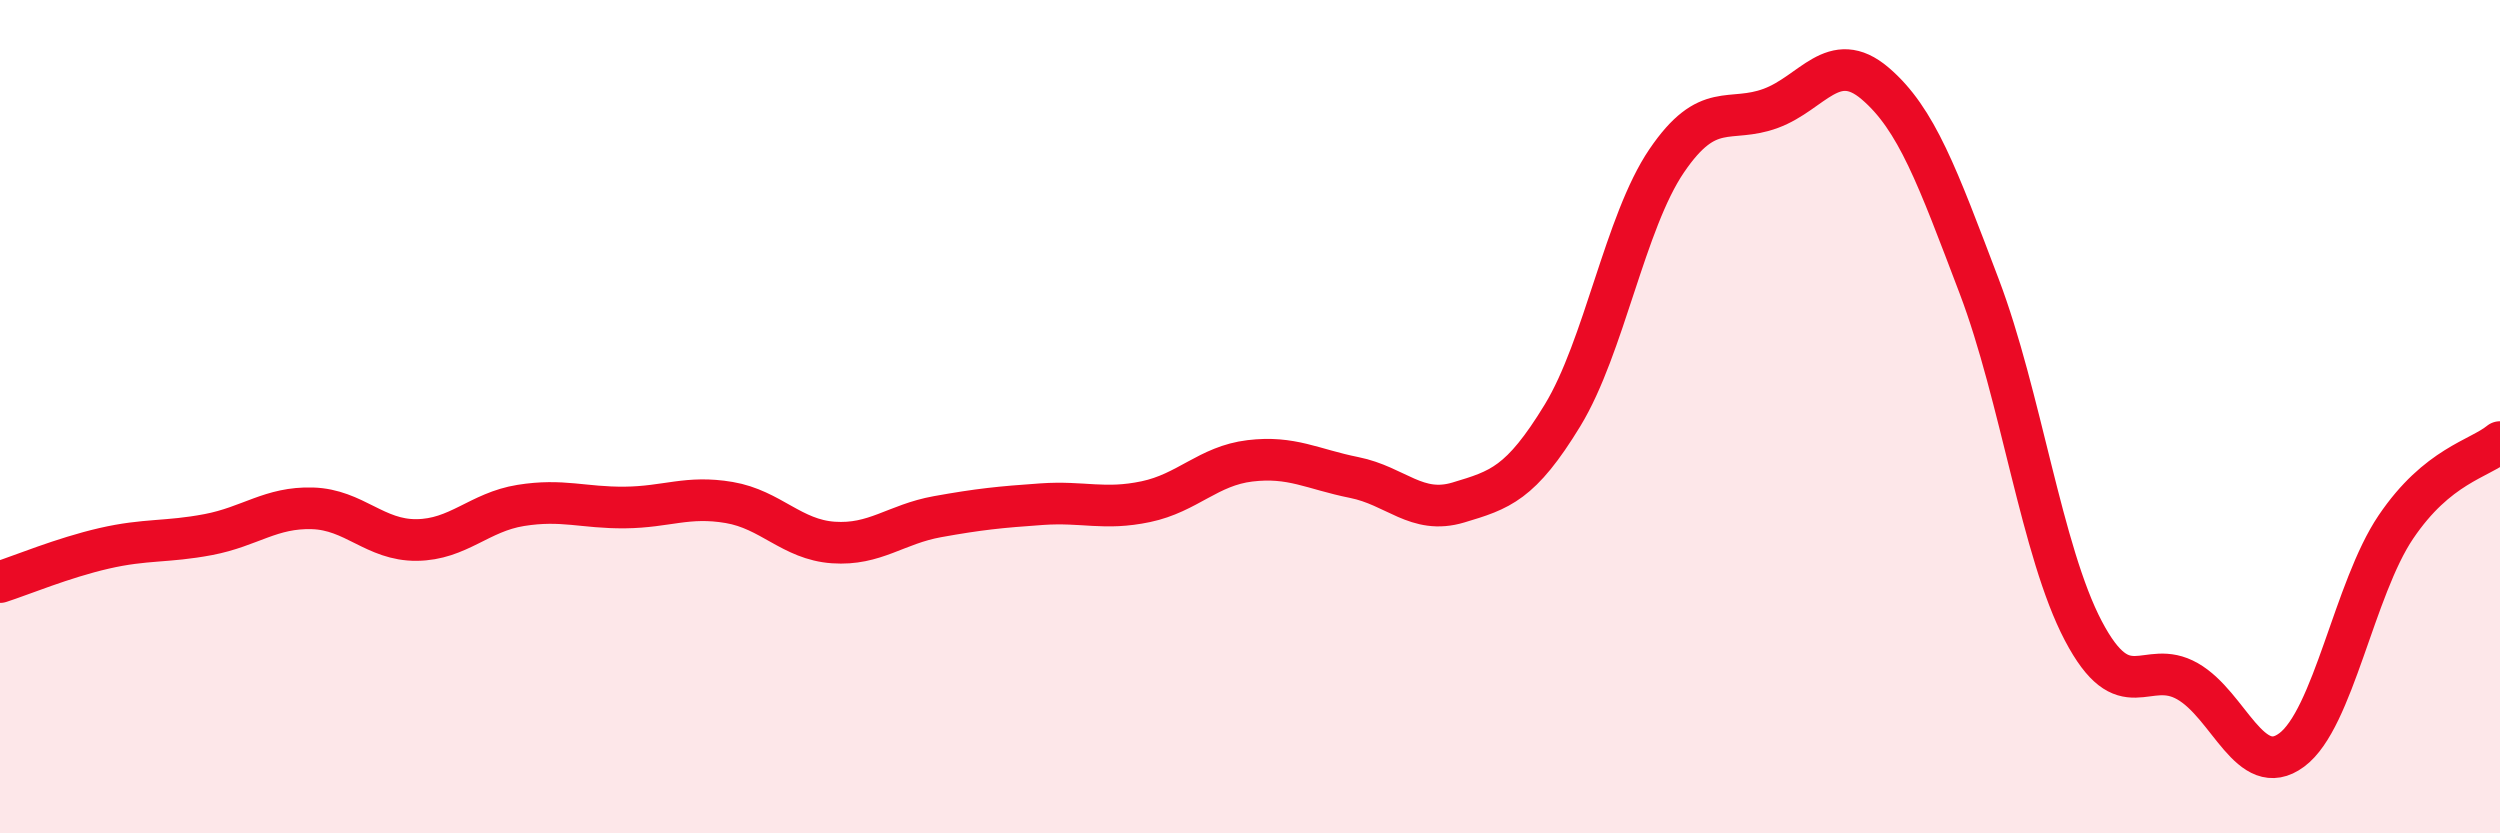 
    <svg width="60" height="20" viewBox="0 0 60 20" xmlns="http://www.w3.org/2000/svg">
      <path
        d="M 0,13.97 C 0.5,13.81 1.5,13.39 2.5,13.16 C 3.5,12.93 4,13.02 5,12.83 C 6,12.64 6.5,12.17 7.5,12.2 C 8.5,12.23 9,12.97 10,12.96 C 11,12.95 11.5,12.29 12.5,12.13 C 13.5,11.97 14,12.19 15,12.18 C 16,12.17 16.5,11.89 17.5,12.06 C 18.5,12.23 19,12.95 20,13.02 C 21,13.09 21.5,12.58 22.5,12.4 C 23.5,12.22 24,12.17 25,12.1 C 26,12.03 26.5,12.25 27.5,12.04 C 28.5,11.83 29,11.18 30,11.06 C 31,10.94 31.5,11.26 32.5,11.46 C 33.5,11.66 34,12.36 35,12.06 C 36,11.76 36.5,11.61 37.5,9.97 C 38.5,8.33 39,5.33 40,3.86 C 41,2.39 41.5,2.97 42.5,2.6 C 43.5,2.23 44,1.15 45,2 C 46,2.85 46.5,4.24 47.5,6.87 C 48.5,9.5 49,13.24 50,15.14 C 51,17.04 51.5,15.78 52.5,16.35 C 53.5,16.92 54,18.74 55,18 C 56,17.26 56.5,14.13 57.5,12.65 C 58.5,11.17 59.5,11.02 60,10.61L60 20L0 20Z"
        fill="#EB0A25"
        opacity="0.1"
        stroke-linecap="round"
        stroke-linejoin="round"
      />
      <path
        d="M 0,13.97 C 0.5,13.81 1.5,13.39 2.5,13.16 C 3.5,12.93 4,13.02 5,12.83 C 6,12.64 6.5,12.17 7.5,12.2 C 8.5,12.23 9,12.97 10,12.96 C 11,12.95 11.5,12.29 12.5,12.13 C 13.5,11.97 14,12.19 15,12.18 C 16,12.17 16.5,11.89 17.5,12.06 C 18.5,12.23 19,12.95 20,13.02 C 21,13.09 21.5,12.58 22.5,12.4 C 23.5,12.22 24,12.17 25,12.1 C 26,12.03 26.5,12.25 27.5,12.04 C 28.5,11.83 29,11.18 30,11.06 C 31,10.94 31.5,11.26 32.5,11.46 C 33.5,11.66 34,12.36 35,12.06 C 36,11.76 36.5,11.61 37.5,9.97 C 38.5,8.33 39,5.33 40,3.86 C 41,2.39 41.5,2.97 42.5,2.6 C 43.5,2.23 44,1.15 45,2 C 46,2.85 46.5,4.24 47.5,6.87 C 48.5,9.5 49,13.24 50,15.14 C 51,17.04 51.5,15.78 52.5,16.35 C 53.5,16.92 54,18.74 55,18 C 56,17.26 56.5,14.13 57.5,12.65 C 58.5,11.17 59.5,11.02 60,10.61"
        stroke="#EB0A25"
        stroke-width="1"
        fill="none"
        stroke-linecap="round"
        stroke-linejoin="round"
      />
    </svg>
  